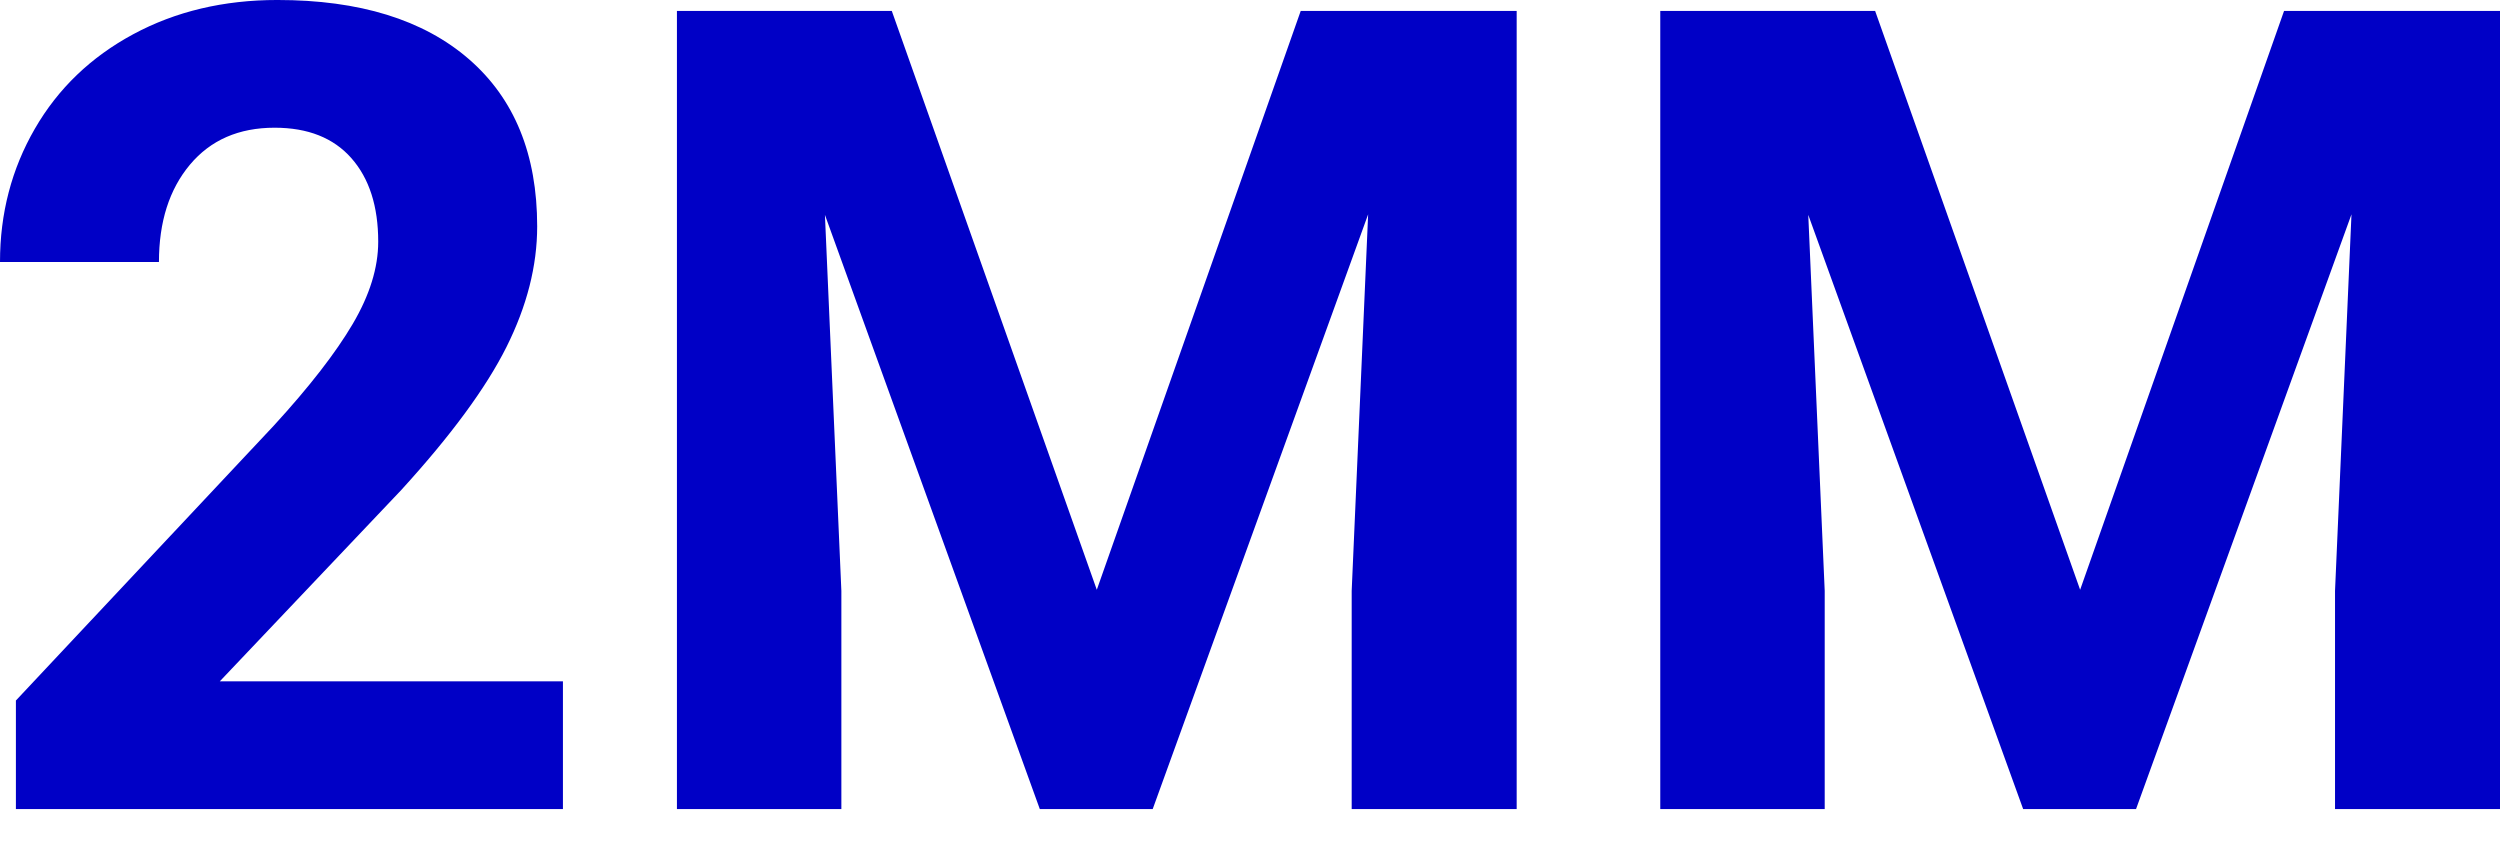 <?xml version="1.0" encoding="UTF-8"?>
<svg id="Layer_1" xmlns="http://www.w3.org/2000/svg" width="189.299" height="64.095" viewBox="0 0 189.299 64.095">
  <path d="M42.625,61.26H1.204v-8.218l19.548-20.835c2.684-2.933,4.669-5.492,5.956-7.678,1.286-2.186,1.93-4.261,1.93-6.226,0-2.684-.678-4.793-2.034-6.33-1.356-1.535-3.293-2.303-5.811-2.303-2.712,0-4.85.934-6.413,2.801-1.563,1.868-2.345,4.324-2.345,7.367H0c0-3.68.878-7.042,2.636-10.085,1.756-3.043,4.24-5.43,7.45-7.16,3.209-1.729,6.848-2.594,10.916-2.594,6.226,0,11.061,1.494,14.506,4.482,3.444,2.988,5.167,7.208,5.167,12.659,0,2.988-.775,6.032-2.324,9.131-1.55,3.099-4.206,6.71-7.969,10.833l-13.738,14.485h25.981v9.67Z" fill="#0000c6"/>
  <path d="M67.527.83l15.522,43.828L98.489.83h16.353v60.43h-12.493v-16.519l1.246-28.513-16.312,45.032h-8.55l-16.27-44.99,1.245,28.472v16.519h-12.451V.83h16.27Z" fill="#0000c6"/>
  <path d="M141.985.83l15.522,43.828L172.947.83h16.353v60.43h-12.493v-16.519l1.246-28.513-16.312,45.032h-8.55l-16.27-44.99,1.245,28.472v16.519h-12.451V.83h16.27Z" fill="#0000c6"/>
</svg>